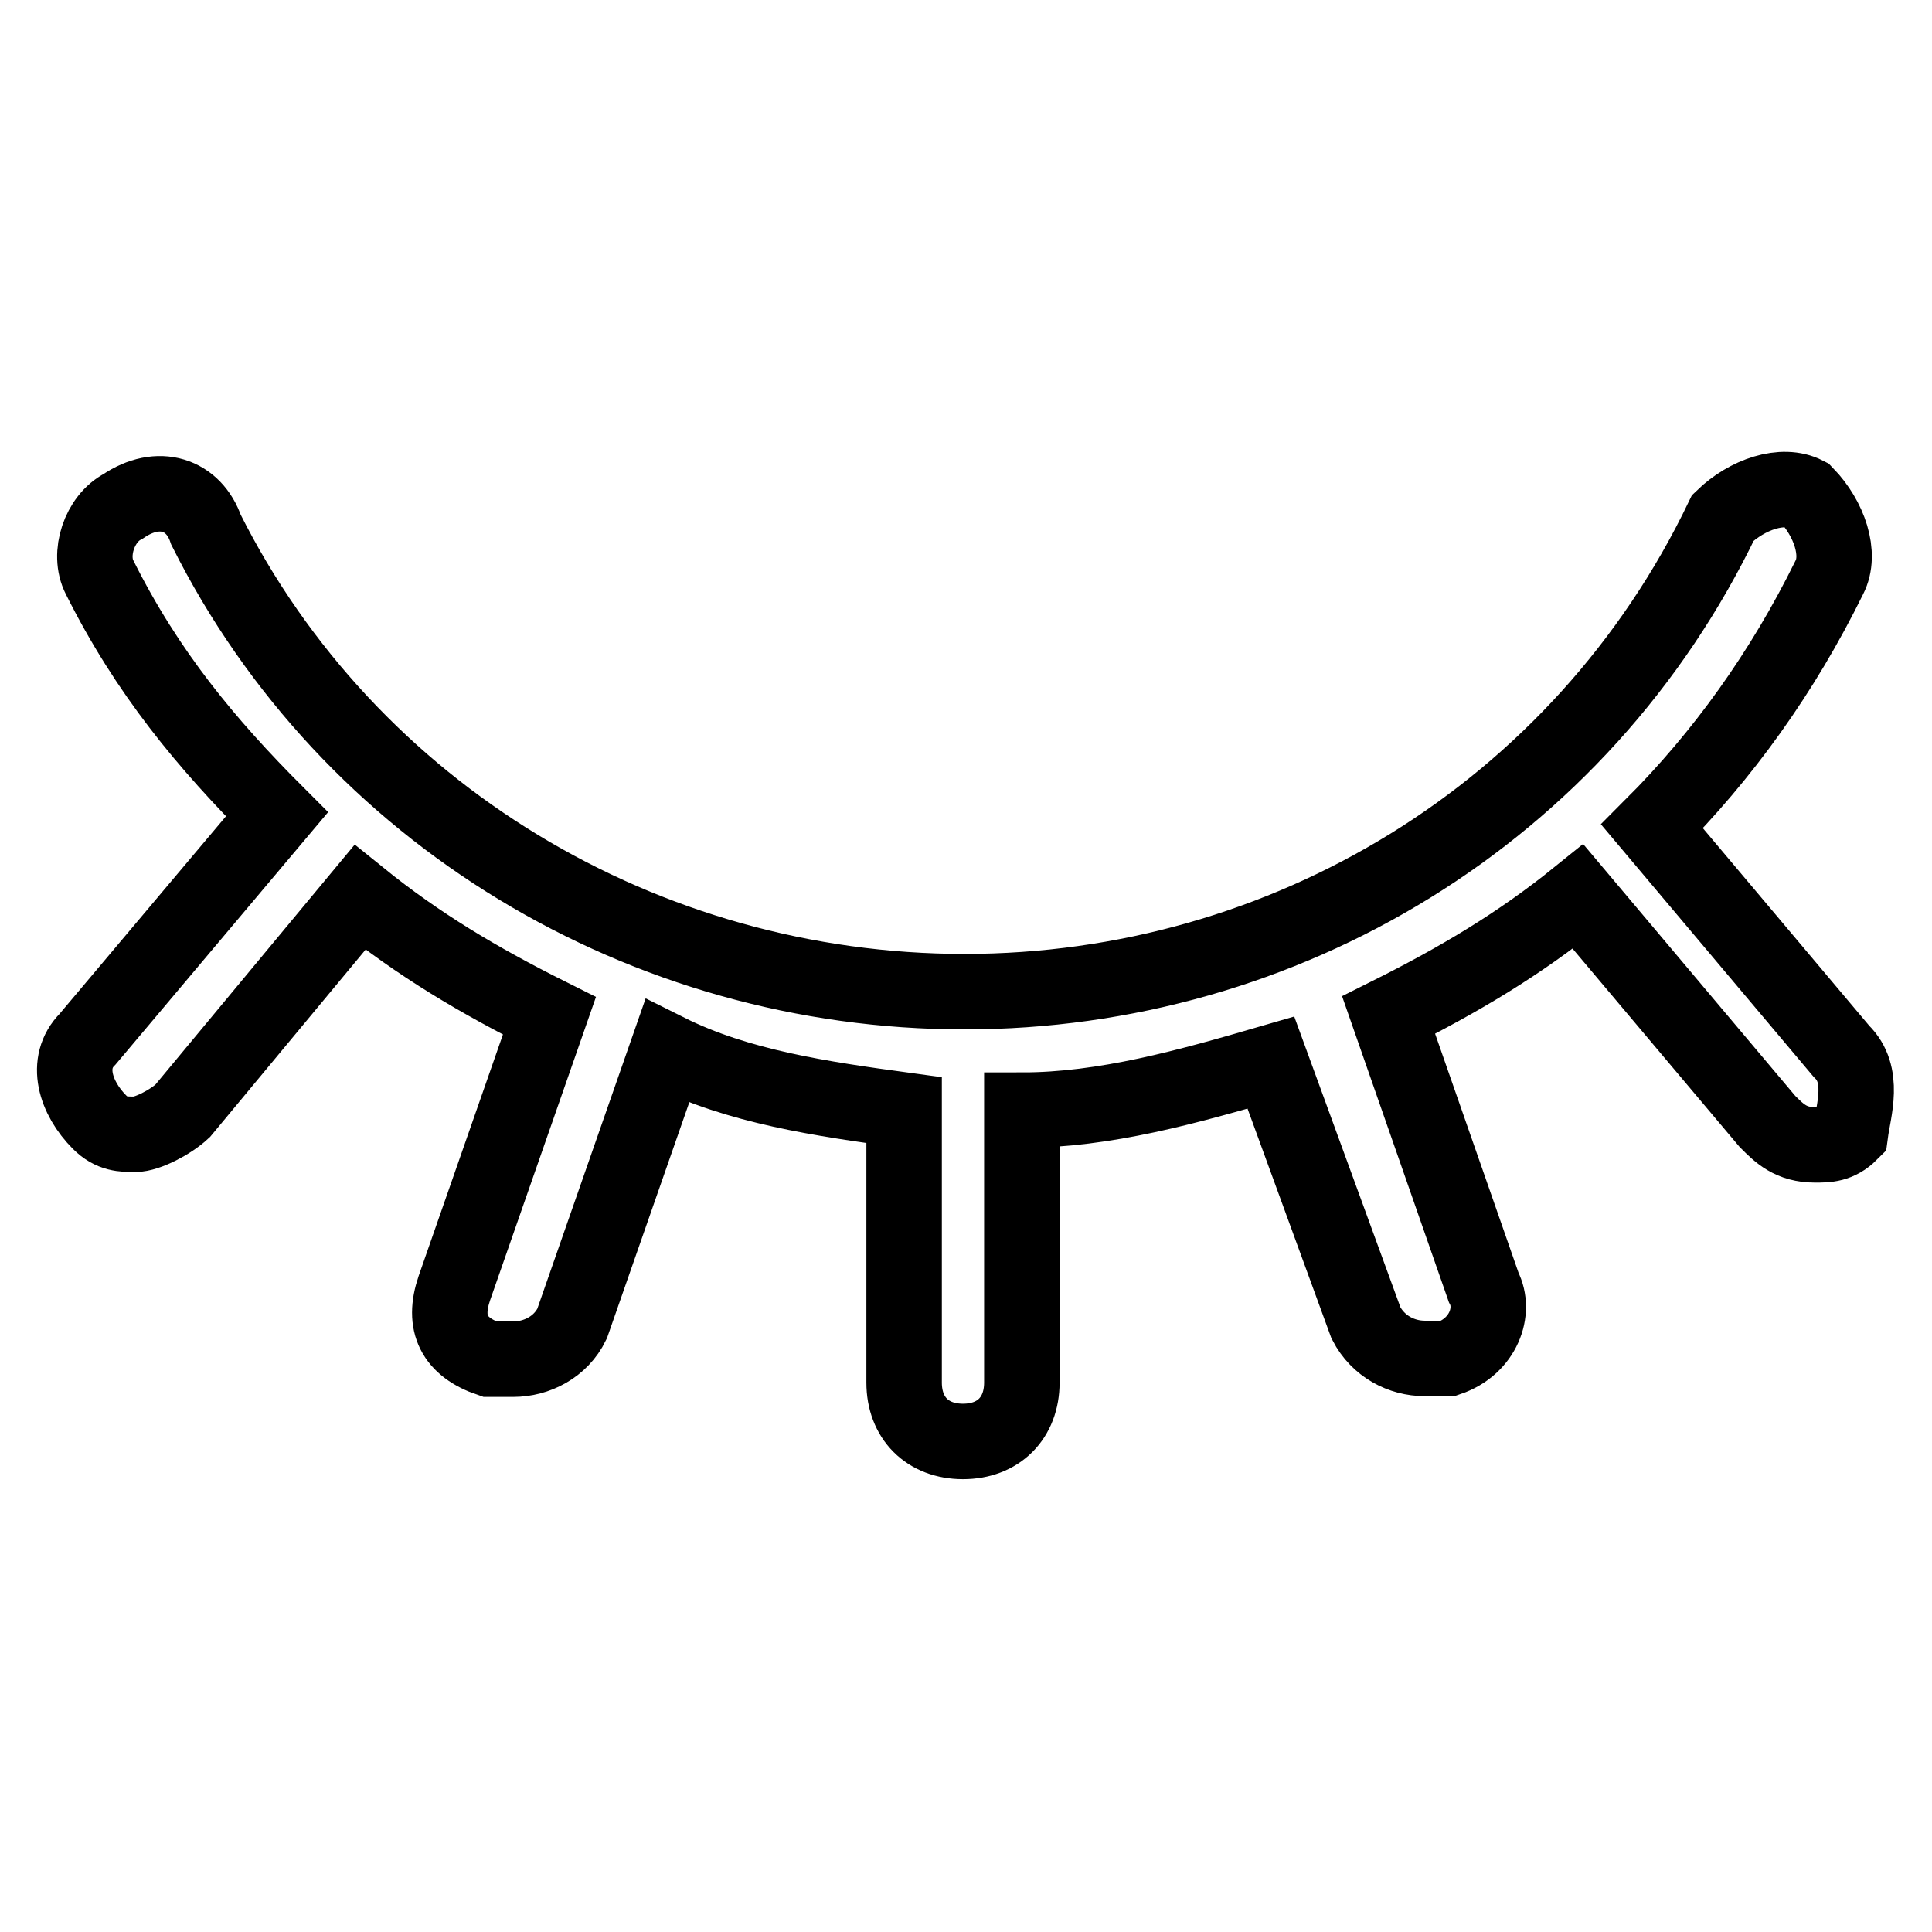 <?xml version="1.0" encoding="utf-8"?>
<!-- Svg Vector Icons : http://www.onlinewebfonts.com/icon -->
<!DOCTYPE svg PUBLIC "-//W3C//DTD SVG 1.1//EN" "http://www.w3.org/Graphics/SVG/1.1/DTD/svg11.dtd">
<svg version="1.1" xmlns="http://www.w3.org/2000/svg" xmlns:xlink="http://www.w3.org/1999/xlink" x="0px" y="0px" viewBox="0 0 256 256" enable-background="new 0 0 256 256" xml:space="preserve">
<g> <path stroke-width="10" fill-opacity="0" stroke="#000000"  d="M244,139.3l-25.1-29.8c9.4-9.4,17.3-20.4,23.5-33c1.6-3.1,0-7.8-3.1-11c-3.1-1.6-7.8,0-11,3.1 c-18.8,39.2-58.1,62.8-100.5,62.8c-42.4,0-81.6-23.5-100.5-61.2c-1.6-4.7-6.3-6.3-11-3.1c-3.1,1.6-4.7,6.3-3.1,9.4 c6.3,12.6,14.1,22,23.5,31.4l-25.1,29.8c-3.1,3.1-1.6,7.8,1.6,11c1.6,1.6,3.1,1.6,4.7,1.6c1.6,0,4.7-1.6,6.3-3.1l23.5-28.3 c7.8,6.3,15.7,11,25.1,15.7l-12.6,36.1c-1.6,4.7,0,7.8,4.7,9.4c1.6,0,1.6,0,3.1,0c3.1,0,6.3-1.6,7.8-4.7l12.6-36.1 c9.4,4.7,20.4,6.3,31.4,7.8v36.1c0,4.7,3.1,7.8,7.8,7.8s7.8-3.1,7.8-7.8v-36.1c11,0,22-3.1,33-6.3l12.6,34.5 c1.6,3.1,4.7,4.7,7.8,4.7c1.6,0,1.6,0,3.1,0c4.7-1.6,6.3-6.3,4.7-9.4l-12.6-36.1c9.4-4.7,17.3-9.4,25.1-15.7l25.1,29.8 c1.6,1.6,3.1,3.1,6.3,3.1c1.6,0,3.1,0,4.7-1.6C245.6,147.1,247.2,142.4,244,139.3z"/></g>
</svg>